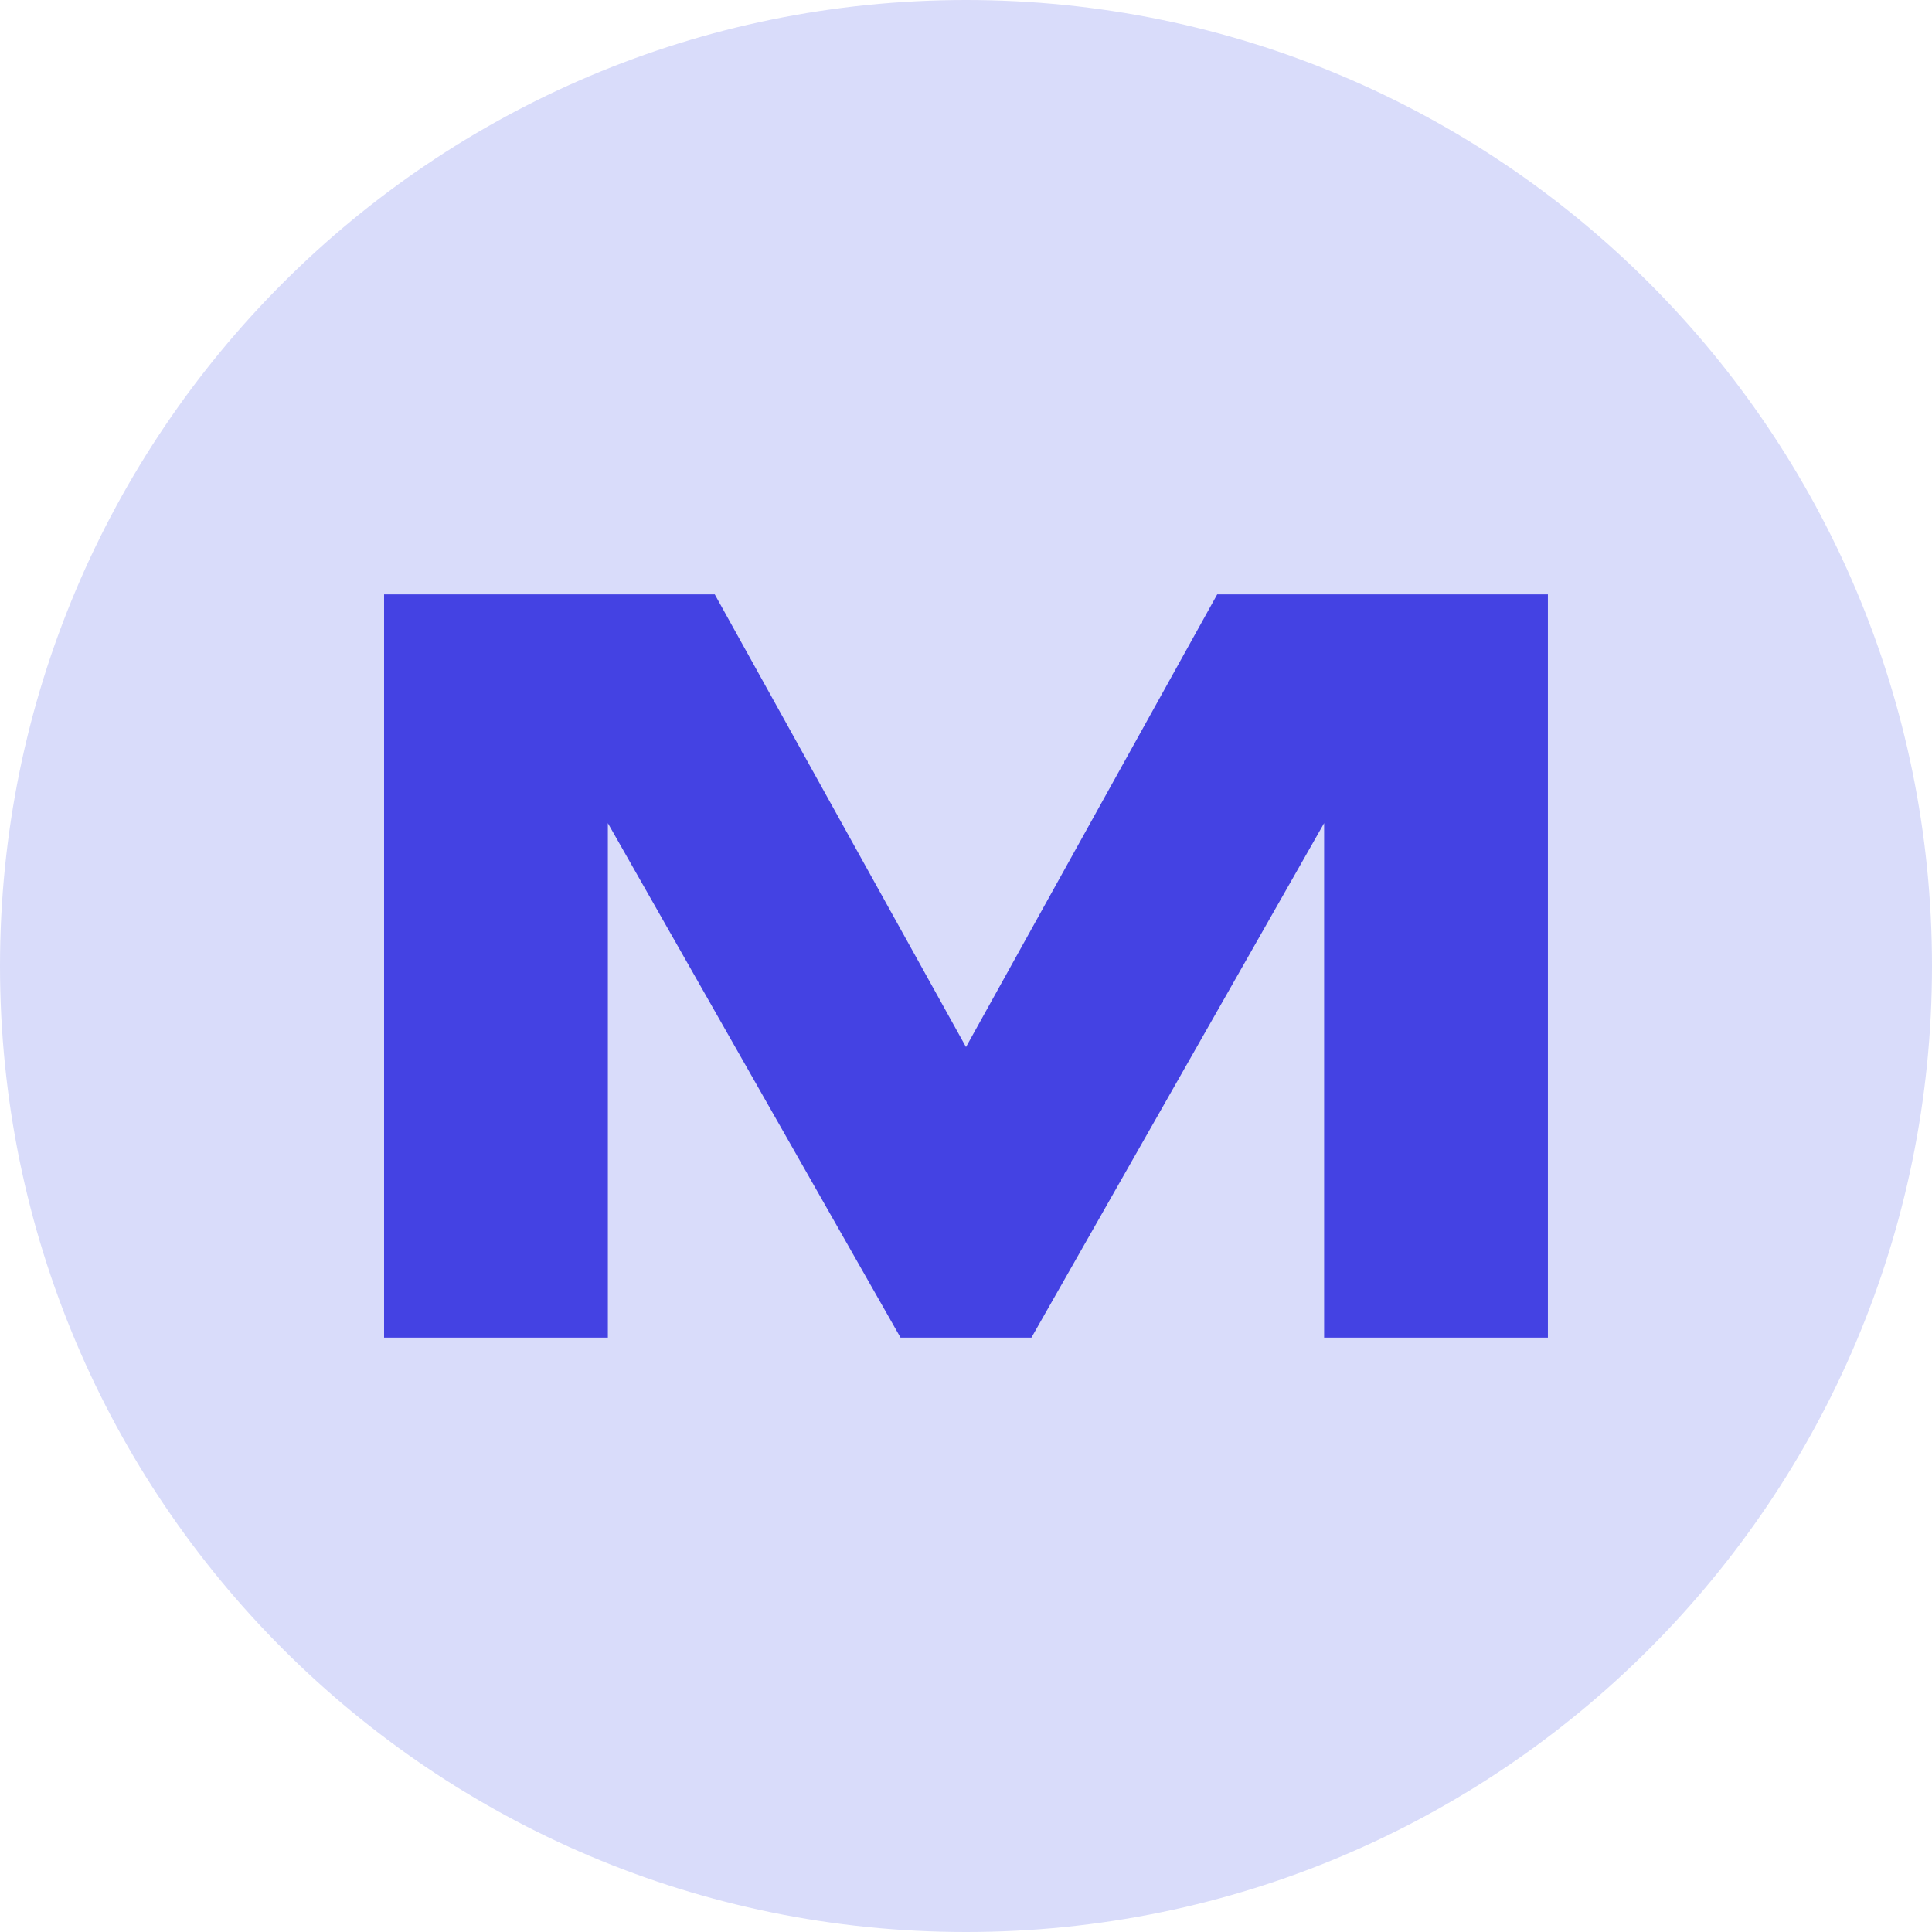 <?xml version="1.0" encoding="UTF-8"?> <svg xmlns="http://www.w3.org/2000/svg" width="64" height="64" viewBox="0 0 64 64" fill="none"><path d="M32 64C49.673 64 64 49.673 64 32C64 14.327 49.673 0 32 0C14.327 0 0 14.327 0 32C0 49.673 14.327 64 32 64Z" fill="#D9DCFA"></path><path d="M40.322 19.689L32 34.684L23.677 19.689H12.723V44.311H20.136V27.268L29.832 44.311H34.167L43.863 27.268V44.311H51.276V19.689H40.322Z" fill="#4442E3"></path></svg> 